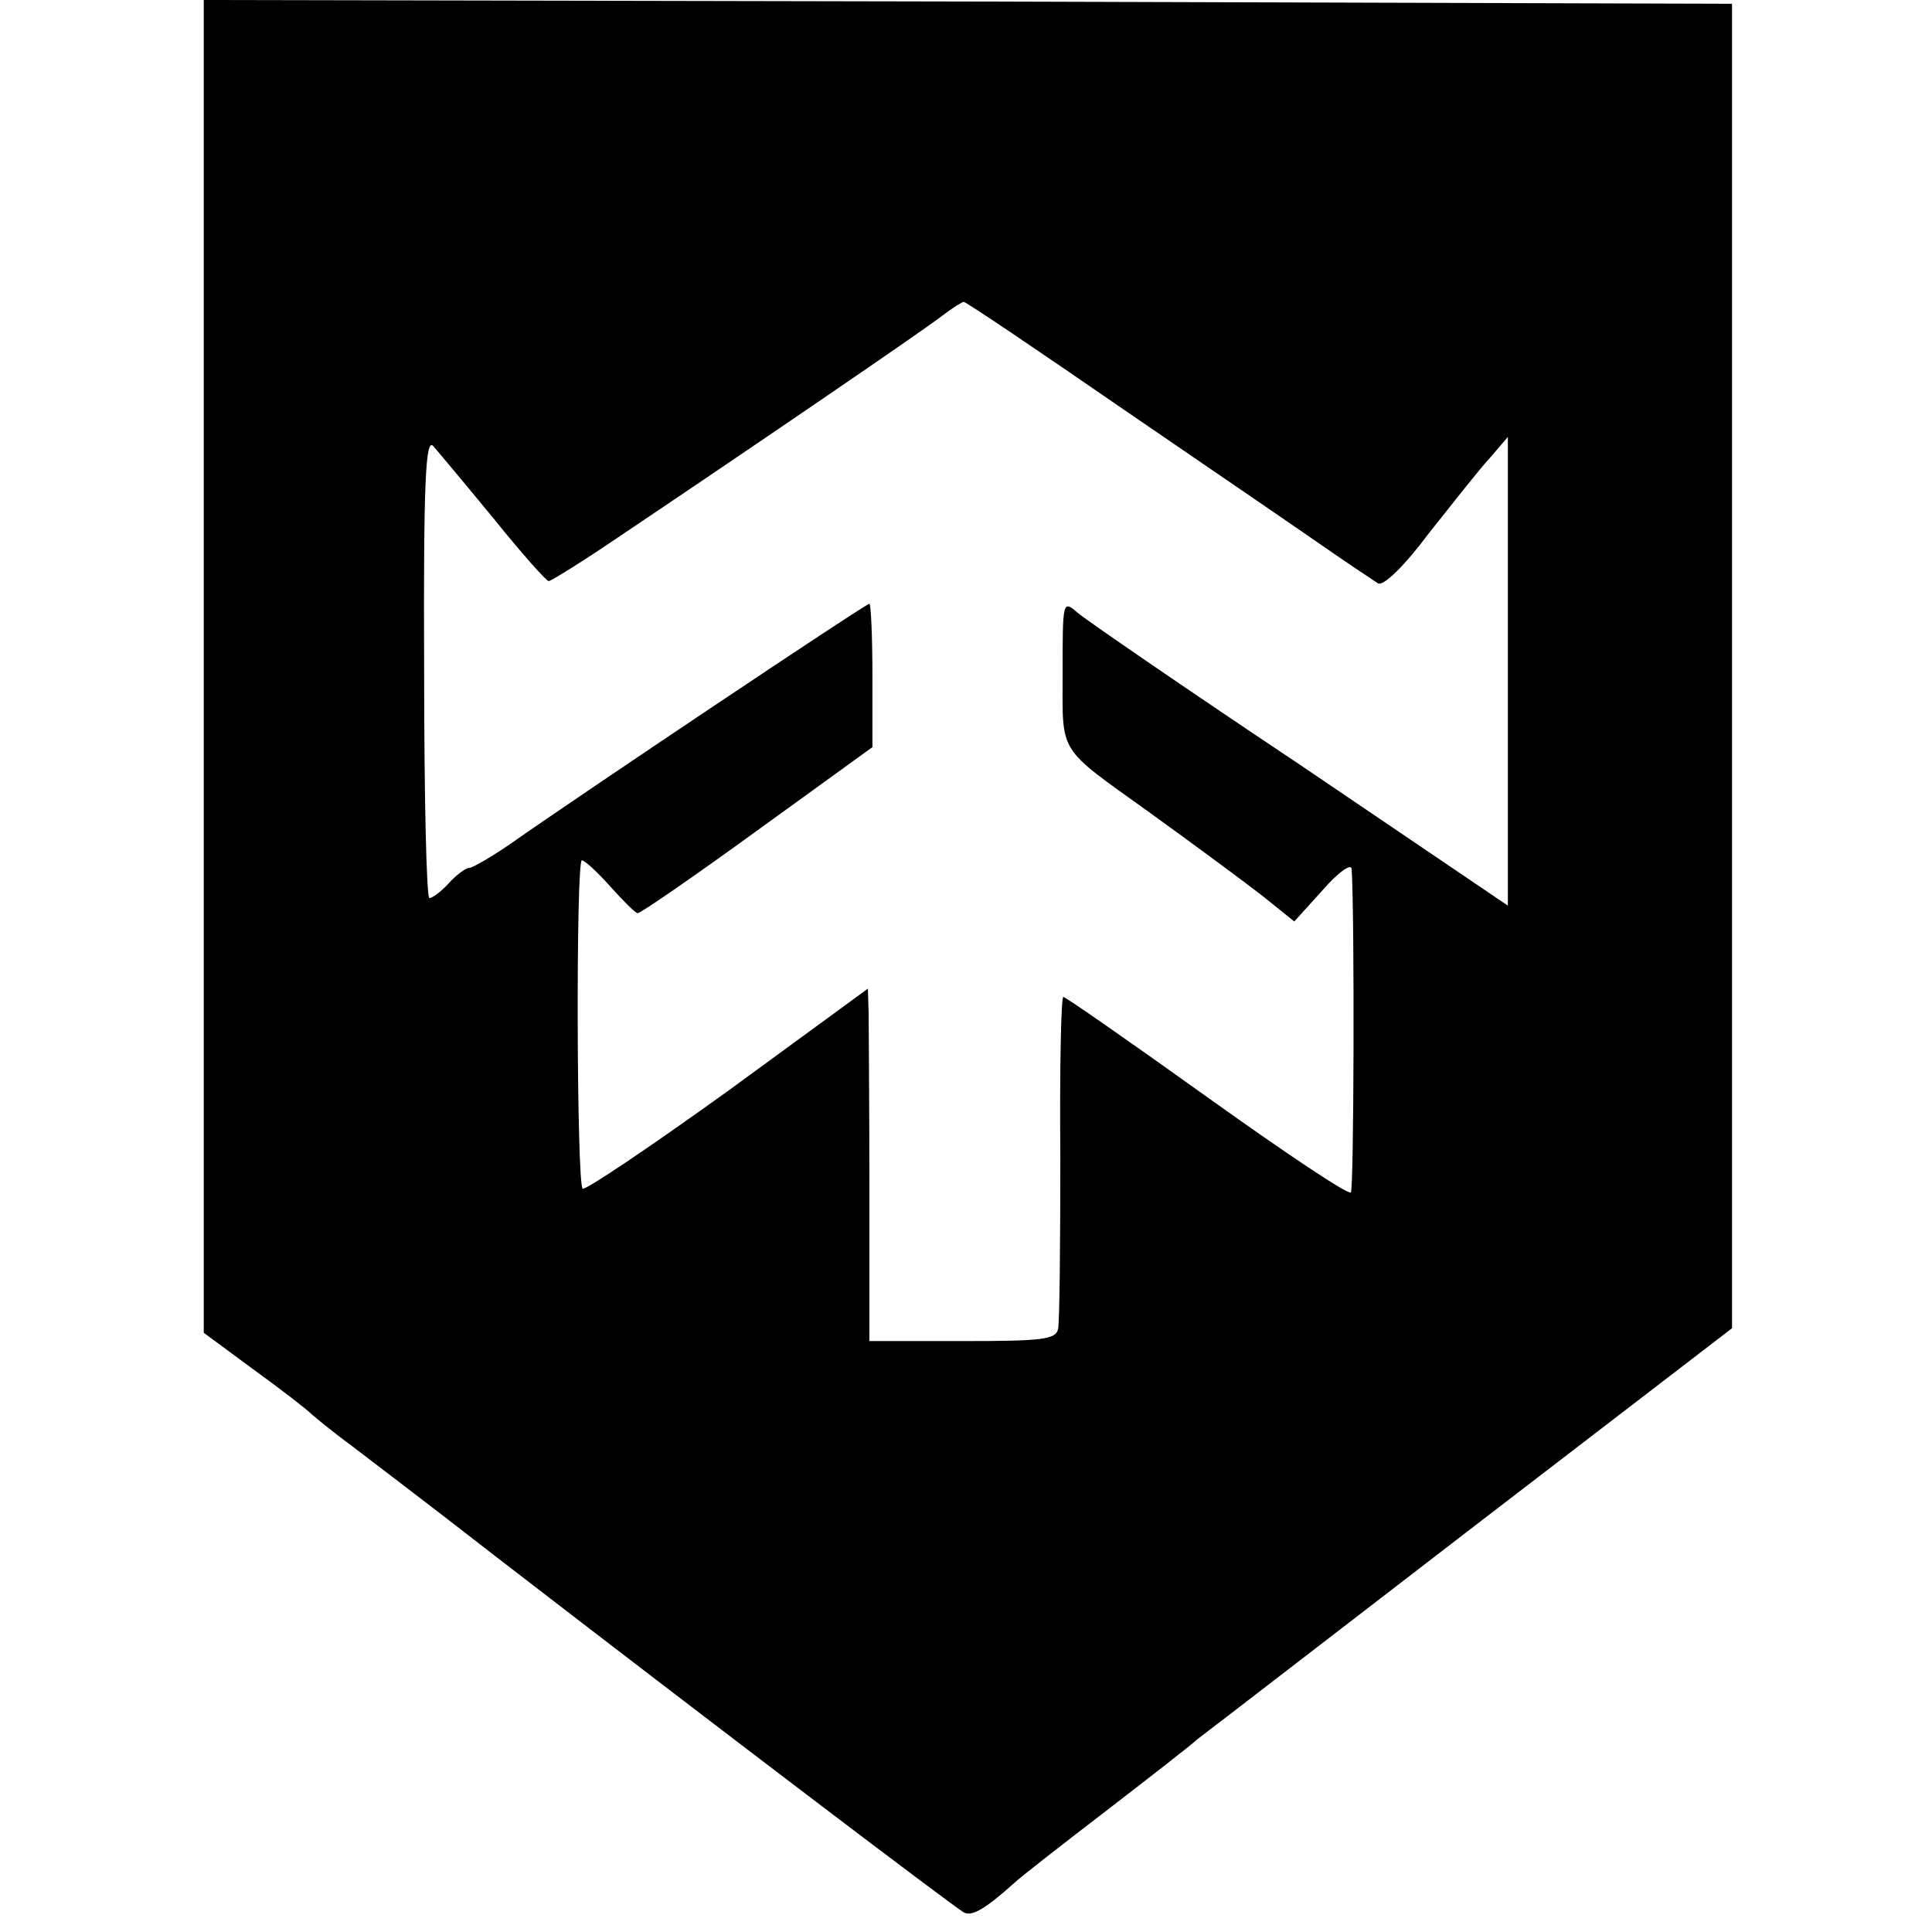 <?xml version="1.0" standalone="no"?>
<!DOCTYPE svg PUBLIC "-//W3C//DTD SVG 20010904//EN"
 "http://www.w3.org/TR/2001/REC-SVG-20010904/DTD/svg10.dtd">
<svg version="1.0" xmlns="http://www.w3.org/2000/svg"
 width="256pt" height="256pt" viewBox="0 0 256 256"
 preserveAspectRatio="xMidYMid meet">
<g transform="translate(0,256) scale(0.1,-0.1)"
fill="#000000" stroke="none">
<path d="M270 1677 l0 -883 65 -48 c36 -26 71 -53 78 -60 7 -6 30 -25 52 -41
22 -17 108 -82 190 -146 306 -236 604 -462 622 -473 11 -6 29 5 67 39 6 6 61
49 121 95 61 47 115 89 121 95 7 5 169 130 360 277 l349 268 0 877 0 878
-1012 3 -1013 2 0 -883z m1218 341 c114 -78 234 -160 267 -183 33 -23 65 -44
71 -48 7 -4 35 23 67 66 31 39 67 85 81 100 l24 28 0 -310 0 -311 -276 187
c-153 102 -285 193 -294 201 -20 17 -20 17 -20 -83 0 -105 -7 -94 113 -180 61
-44 130 -95 153 -113 l41 -33 38 42 c20 23 37 35 38 28 4 -66 3 -423 -1 -429
-3 -4 -88 53 -190 126 -102 73 -188 133 -191 133 -3 1 -5 -95 -4 -211 0 -117
-1 -220 -3 -229 -3 -14 -21 -16 -127 -16 l-123 0 0 201 c0 111 -1 216 -1 233
l-1 33 -186 -136 c-103 -74 -189 -132 -192 -129 -8 8 -9 435 -1 435 4 0 21
-16 38 -35 17 -19 33 -35 36 -35 4 0 75 49 159 110 l152 110 0 95 c0 52 -2 95
-4 95 -5 0 -383 -253 -474 -317 -26 -18 -52 -33 -56 -33 -5 0 -17 -9 -27 -20
-10 -11 -22 -20 -26 -20 -4 0 -7 138 -7 306 -1 246 2 304 12 293 7 -8 43 -51
80 -96 37 -46 70 -83 73 -83 3 0 45 26 92 58 158 106 406 275 430 294 13 10
26 18 28 18 3 0 98 -64 211 -142z"/>
</g>
</svg>
